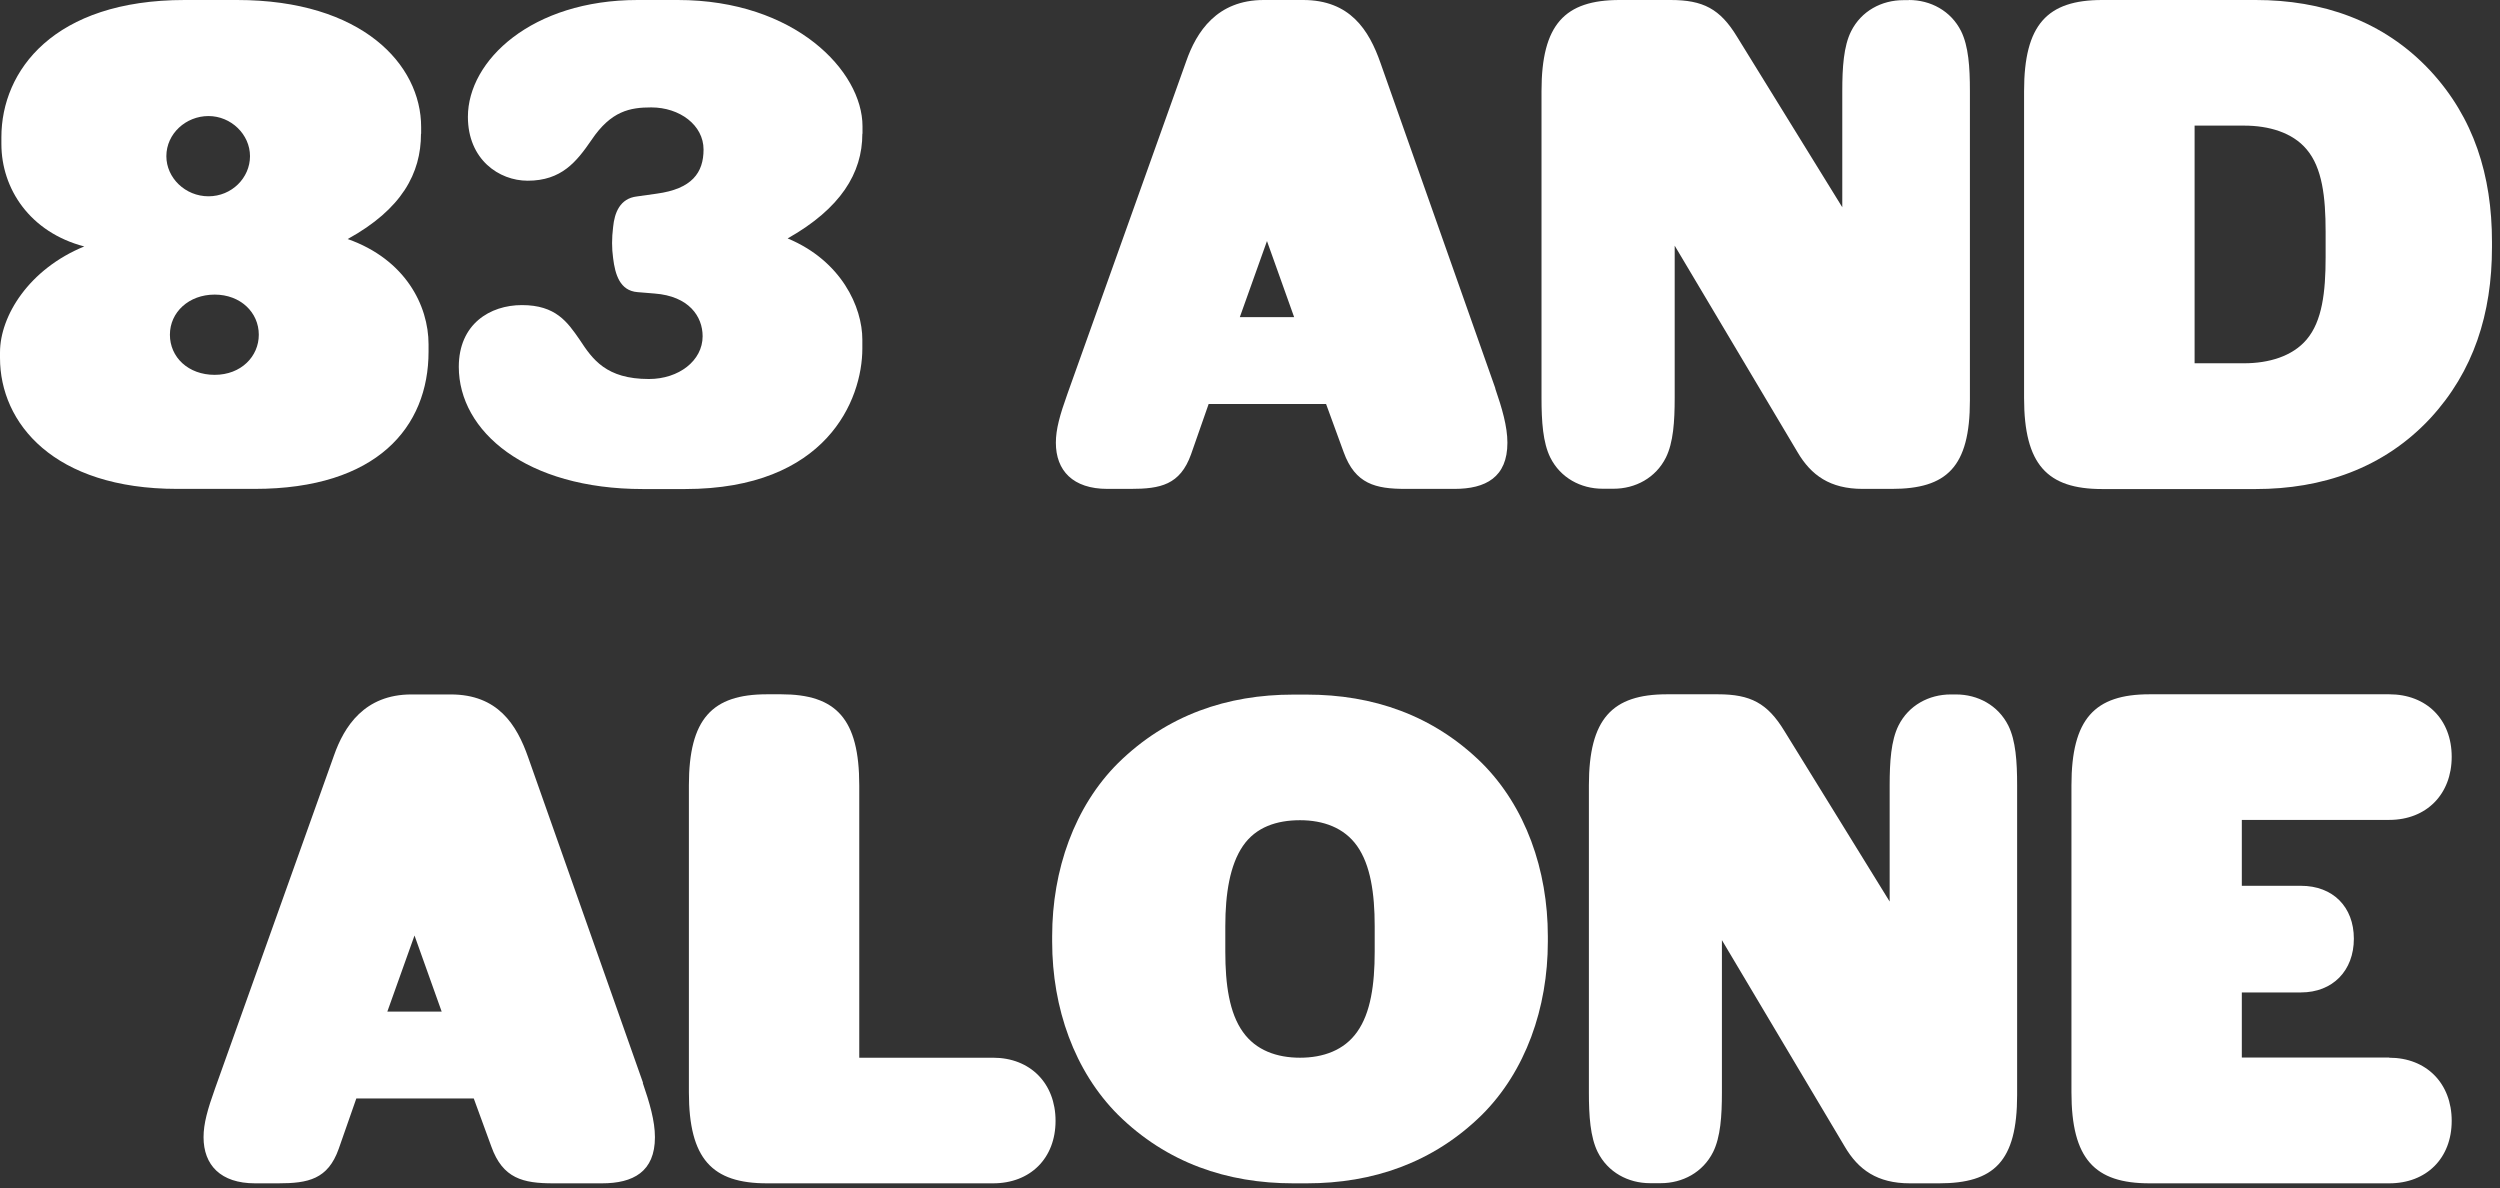 <?xml version="1.0" encoding="UTF-8"?>
<svg xmlns="http://www.w3.org/2000/svg" width="162" height="77" viewBox="0 0 162 77" fill="none">
  <rect x="0" y="0" width="162" height="77" fill="#333333" stroke="none"/>
  <g clip-path="url(#clip0_2324_5133)">
    <path d="M27.28 8.67C27.28 11.22 26.05 13.55 22.53 15.49C26.27 16.81 27.77 19.8 27.77 22.31V22.79C27.77 27.67 24.43 31.68 16.5 31.68H11.48C3.48 31.68 0 27.42 0 23.19V22.84C0 20.46 1.89 17.43 5.46 15.97C1.94 15.05 0.09 12.23 0.09 9.33V8.89C0.09 4.58 3.48 0 11.97 0H15.36C23.46 0 27.29 4.18 27.29 8.23V8.67H27.28ZM10.78 10.12C10.78 11.53 12.01 12.72 13.51 12.72C15.01 12.72 16.2 11.53 16.2 10.12C16.2 8.71 14.97 7.52 13.51 7.52C12.05 7.52 10.78 8.66 10.78 10.12V10.12ZM16.77 21.69C16.77 20.24 15.58 19.09 13.91 19.09C12.24 19.09 11.01 20.23 11.01 21.69C11.01 23.15 12.2 24.29 13.91 24.29C15.62 24.29 16.77 23.1 16.77 21.69Z" fill="white"></path>
    <path d="M55.88 8.67C55.88 11.22 54.47 13.51 51.04 15.45C54.52 16.9 55.88 19.89 55.88 22.01V22.58C55.88 25.92 53.55 31.69 44.39 31.69H41.66C34.09 31.69 29.73 27.95 29.73 23.77C29.73 21 31.75 19.77 33.82 19.77C36.02 19.77 36.77 20.87 37.56 22.01C38.4 23.29 39.28 24.56 42.05 24.56C43.99 24.56 45.53 23.37 45.53 21.79C45.53 20.51 44.65 19.19 42.41 19.02L41.31 18.93C40.17 18.84 39.86 17.79 39.73 16.73C39.64 16.07 39.64 15.45 39.73 14.71C39.82 13.79 40.17 12.86 41.27 12.73L42.55 12.55C44.84 12.24 45.59 11.19 45.59 9.69C45.59 8.11 44.05 6.96 42.2 6.96C40.84 6.96 39.6 7.18 38.33 9.07C37.36 10.48 36.39 11.71 34.19 11.71C32.34 11.71 30.32 10.34 30.32 7.57C30.32 3.92 34.46 0 41.32 0H43.92C51.53 0 55.89 4.62 55.89 8.18V8.66L55.88 8.67Z" fill="white"></path>
    <path d="M96.89 25.17C97.33 26.45 97.68 27.63 97.68 28.69C97.68 30.93 96.27 31.68 94.25 31.68H91.08C89.14 31.68 87.82 31.37 87.07 29.3L85.93 26.18H78.32L77.18 29.44C76.47 31.42 75.2 31.68 73.26 31.68H71.76C69.52 31.68 68.42 30.49 68.42 28.69C68.42 27.81 68.68 26.89 69.17 25.52L76.87 3.96C77.53 2.07 78.85 0 81.89 0H84.44C87.48 0 88.71 1.94 89.46 4.09L96.9 25.17H96.89ZM83.86 20.55L82.1 15.62L80.34 20.55H83.86V20.55Z" fill="white"></path>
    <path d="M123.69 0C125.1 0 126.42 0.7 127.08 2.02C127.56 2.99 127.65 4.35 127.65 5.89V25.96C127.65 30.27 126.15 31.68 122.59 31.68H120.7C118.59 31.68 117.36 30.8 116.48 29.3L108.52 15.92V25.78C108.52 27.32 108.43 28.68 107.95 29.65C107.29 30.97 105.97 31.67 104.56 31.67H103.85C102.44 31.67 101.12 30.97 100.46 29.65C99.98 28.68 99.89 27.32 99.89 25.78V5.9C99.89 1.59 101.39 0 104.95 0H108.25C110.36 0 111.46 0.57 112.56 2.38L119.38 13.43V5.9C119.38 4.36 119.47 2.99 119.95 2.03C120.61 0.71 121.93 0.01 123.34 0.01H123.69V0Z" fill="white"></path>
    <path d="M146.17 0C150.44 0 154.44 1.32 157.48 4.58C160.3 7.62 161.48 11.36 161.48 15.67V16.02C161.48 20.33 160.29 24.07 157.48 27.11C154.44 30.37 150.44 31.69 146.17 31.69H136.22C132.66 31.69 131.16 30.11 131.16 25.79V5.9C131.16 1.59 132.66 0 136.22 0H146.17ZM150.7 15.01C150.7 12.76 150.48 10.87 149.47 9.68C148.55 8.58 147.01 8.14 145.42 8.14H142.21V23.54H145.42C147 23.54 148.54 23.1 149.47 22C150.48 20.81 150.7 18.92 150.7 16.68V15.01Z" fill="white"></path>
    <path d="M41.65 70.17C42.09 71.45 42.44 72.63 42.44 73.69C42.44 75.93 41.03 76.68 39.01 76.68H35.84C33.9 76.68 32.58 76.37 31.84 74.3L30.7 71.18H23.09L21.95 74.44C21.25 76.42 19.97 76.68 18.03 76.68H16.53C14.29 76.68 13.19 75.49 13.19 73.69C13.19 72.81 13.45 71.89 13.94 70.52L21.64 48.96C22.3 47.07 23.62 45 26.66 45H29.21C32.25 45 33.48 46.94 34.23 49.09L41.67 70.17H41.65ZM28.62 65.55L26.86 60.62L25.1 65.55H28.62V65.55Z" fill="white"></path>
    <path d="M64.35 68.54C66.77 68.54 68.4 70.21 68.4 72.63C68.4 75.05 66.77 76.68 64.35 76.68H49.7C46.14 76.68 44.64 75.1 44.64 70.78V50.89C44.64 46.58 46.14 44.99 49.7 44.99H50.62C54.18 44.99 55.68 46.57 55.68 50.89V68.54H64.35V68.54Z" fill="white"></path>
    <path d="M68.18 60.67C68.18 56.36 69.63 52.26 72.45 49.45C75.62 46.33 79.53 45.01 83.8 45.01H84.68C88.95 45.01 92.86 46.33 96.03 49.45C98.85 52.27 100.3 56.36 100.3 60.67V61.02C100.3 65.33 98.85 69.43 96.03 72.24C92.86 75.36 88.94 76.68 84.68 76.68H83.8C79.53 76.68 75.61 75.36 72.45 72.24C69.63 69.42 68.18 65.33 68.18 61.02V60.67V60.67ZM79.4 61.68C79.4 63.79 79.66 65.64 80.54 66.87C81.38 68.06 82.74 68.54 84.24 68.54C85.74 68.54 87.1 68.06 87.94 66.87C88.82 65.64 89.08 63.79 89.08 61.68V60.01C89.08 57.9 88.81 56.05 87.94 54.82C87.1 53.63 85.74 53.15 84.24 53.15C82.74 53.15 81.38 53.59 80.54 54.82C79.7 56.05 79.4 57.9 79.4 60.01V61.68V61.68Z" fill="white"></path>
    <path d="M126.75 45C128.16 45 129.48 45.7 130.14 47.02C130.62 47.99 130.71 49.35 130.71 50.89V70.96C130.71 75.27 129.21 76.68 125.65 76.68H123.76C121.65 76.68 120.42 75.8 119.54 74.3L111.58 60.92V70.78C111.58 72.32 111.49 73.68 111.01 74.65C110.35 75.97 109.03 76.67 107.62 76.67H106.92C105.51 76.67 104.19 75.97 103.53 74.65C103.05 73.68 102.96 72.32 102.96 70.78V50.89C102.96 46.58 104.46 44.99 108.02 44.99H111.32C113.43 44.99 114.53 45.56 115.63 47.37L122.45 58.42V50.89C122.45 49.35 122.54 47.99 123.02 47.02C123.68 45.7 125 45 126.41 45H126.76H126.75Z" fill="white"></path>
    <path d="M154.82 68.54C157.24 68.54 158.87 70.21 158.87 72.63C158.87 75.05 157.24 76.68 154.82 76.68H139.29C135.73 76.68 134.23 75.1 134.23 70.78V50.89C134.23 46.58 135.73 44.99 139.29 44.99H154.82C157.24 44.99 158.87 46.62 158.87 49.04C158.87 51.46 157.24 53.13 154.82 53.13H145.27V57.4H149.1C151.17 57.4 152.53 58.76 152.53 60.83C152.53 62.9 151.16 64.31 149.1 64.31H145.27V68.53H154.82V68.54Z" fill="white"></path>
  </g>
  <defs>
    <clipPath id="clip0_2324_5133">
      <rect width="161.48" height="76.68" fill="white"></rect>
    </clipPath>
  </defs>
</svg>

